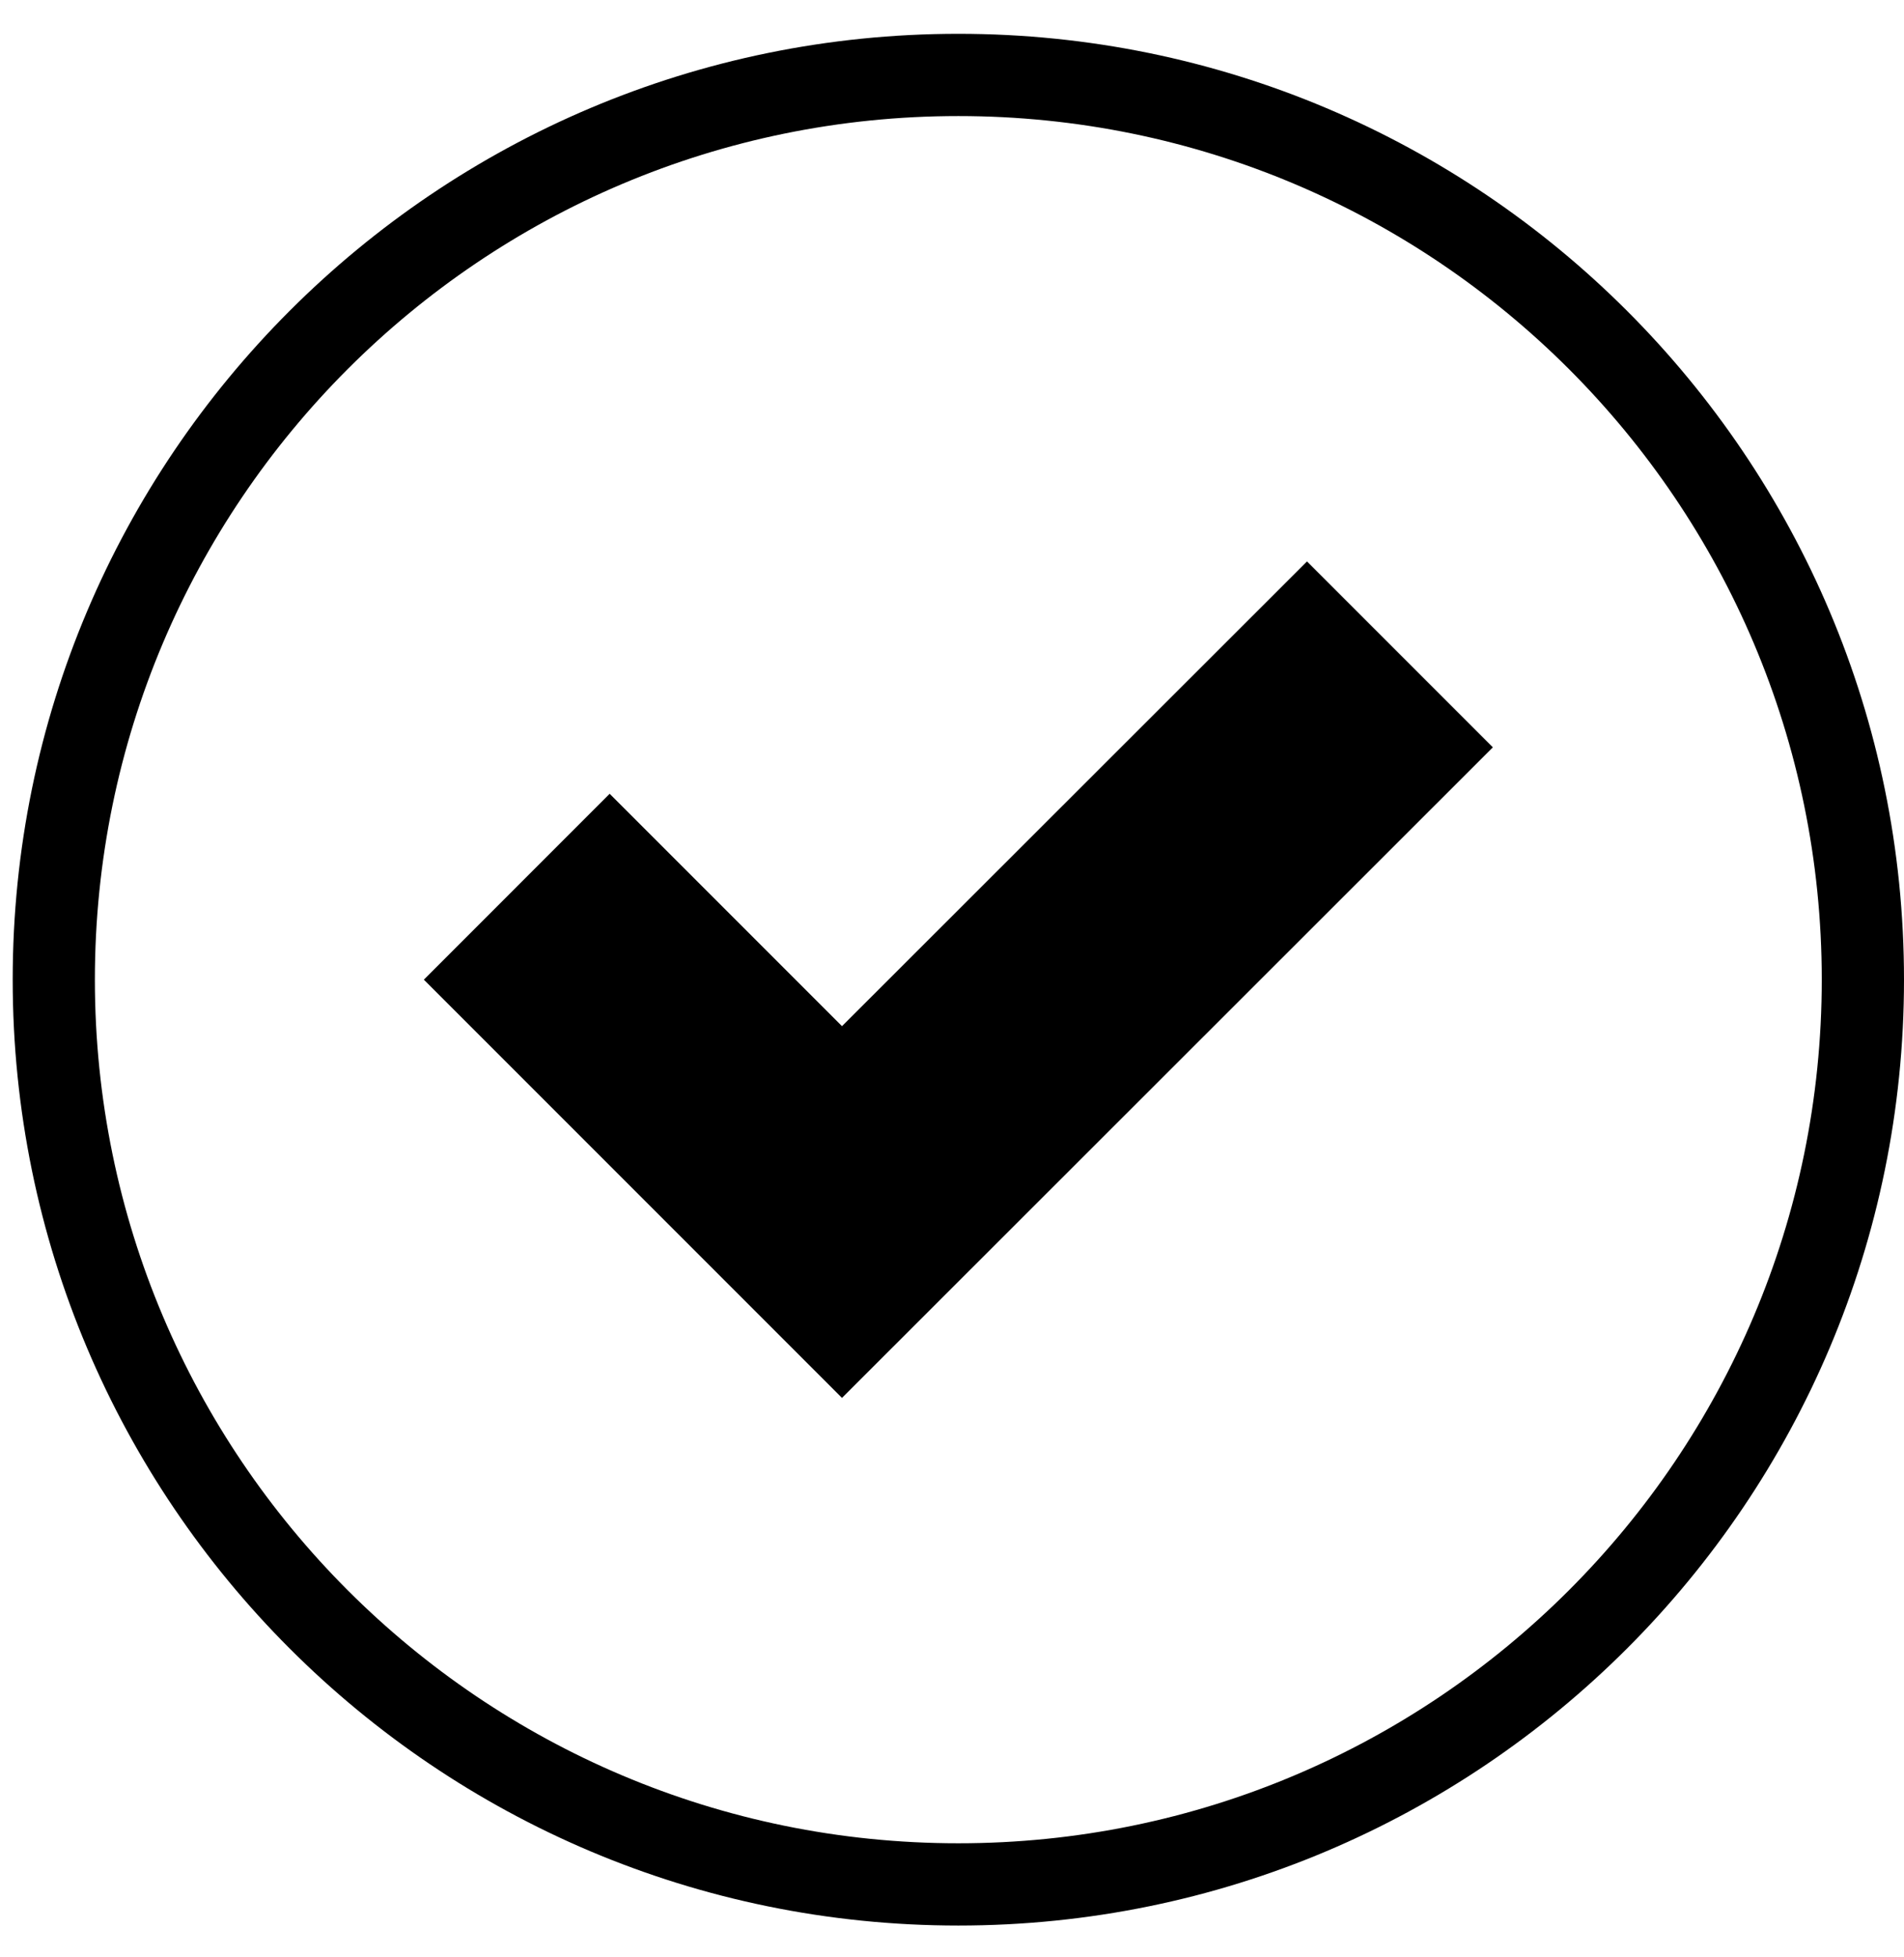 <?xml version="1.0" encoding="UTF-8"?> <svg xmlns="http://www.w3.org/2000/svg" width="36" height="37" viewBox="0 0 36 37" fill="none"><g clip-path="url(#clip0_332_704)"><path d="M18.12 36.399C8.245 36.399 0.24 28.394 0.24 18.519C0.24 8.644 8.245 0.639 18.12 0.639C27.995 0.639 36 8.644 36 18.519C36 28.394 27.995 36.399 18.12 36.399ZM18.12 2.194C9.103 2.194 1.794 9.503 1.794 18.519C1.794 27.535 9.103 34.844 18.12 34.844C27.136 34.844 34.445 27.535 34.445 18.519C34.445 9.503 27.136 2.194 18.12 2.194Z" fill="black"></path><path d="M8.014 18.519L15.92 26.425L28.226 14.127L24.712 10.613L15.92 19.398L11.527 15.005L8.014 18.519Z" fill="black"></path></g><defs><clipPath id="clip0_332_704"><rect width="36" height="35.761" fill="white" transform="translate(0 0.639)"></rect></clipPath></defs></svg> 